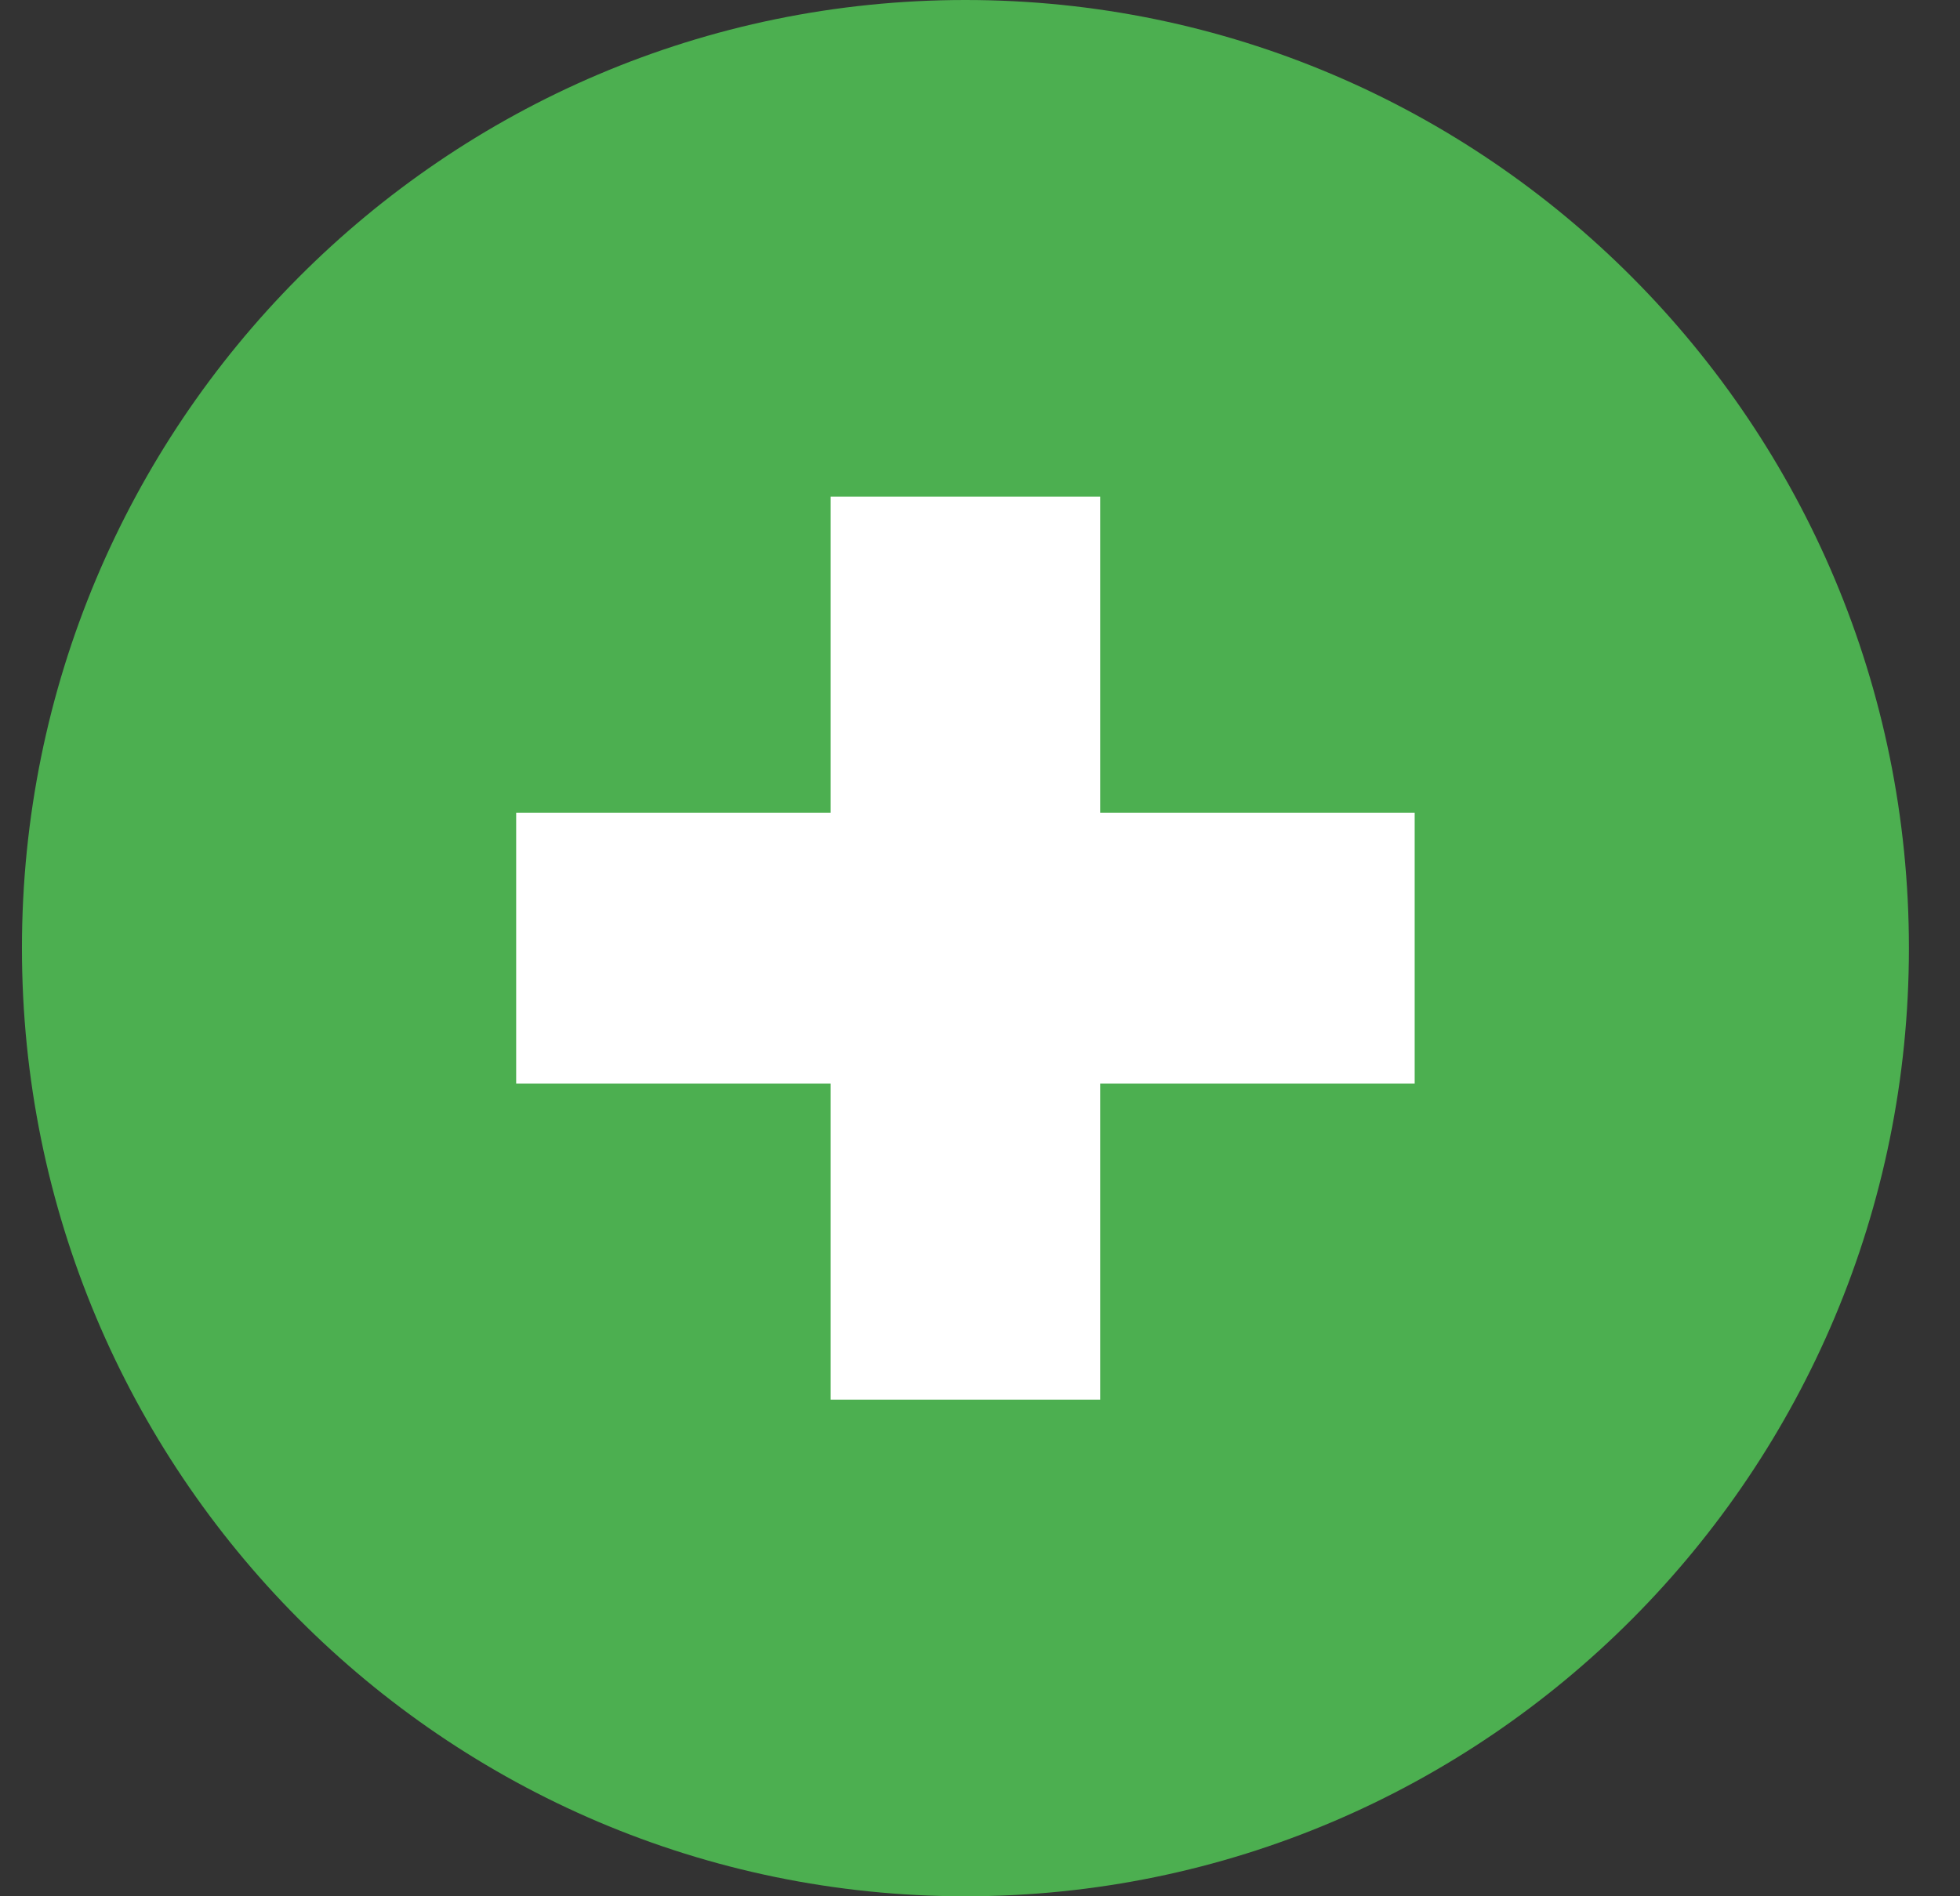 <svg width="31" height="30" viewBox="0 0 31 30" fill="none" xmlns="http://www.w3.org/2000/svg">
    <rect x="0" y="0" width="31" height="30" fill="#333333" stroke="none"/>
    <path d="M15.269 30C23.511 30 30.192 23.284 30.192 15C30.192 6.716 23.511 0 15.269 0C7.028 0 0.347 6.716 0.347 15C0.347 23.284 7.028 30 15.269 30Z" fill="#4CAF50"/>
    <path d="M13.138 7.857H17.401V22.143H13.138V7.857Z" fill="white"/>
    <path d="M8.164 12.857H22.375V17.143H8.164V12.857Z" fill="white"/>
</svg>